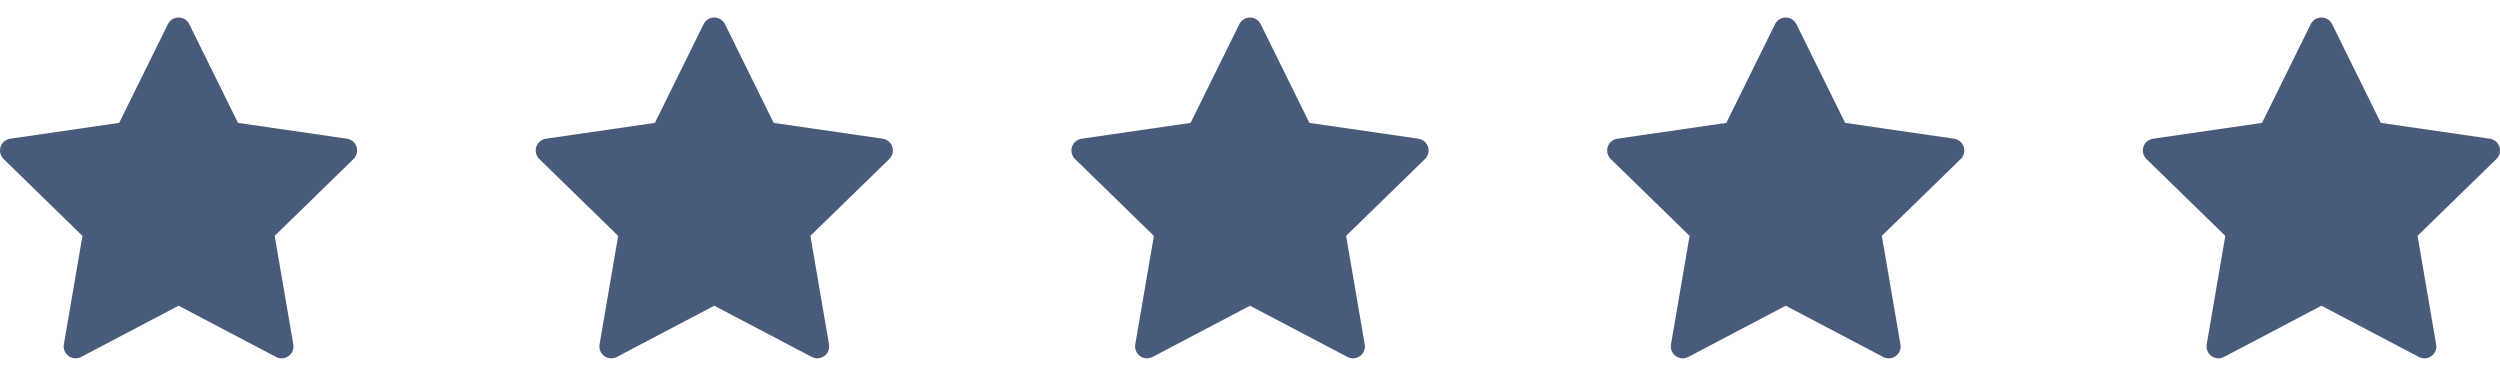 <svg width="112" height="17" viewBox="0 0 112 17" fill="none" xmlns="http://www.w3.org/2000/svg">
<g clip-path="url(#clip0_3945_1430)">
<path d="M8.478 1.081C8.434 0.992 8.366 0.917 8.281 0.865C8.197 0.812 8.1 0.785 8 0.785C7.901 0.785 7.803 0.812 7.719 0.865C7.635 0.917 7.566 0.992 7.522 1.081L5.339 5.505L0.457 6.214C0.358 6.228 0.266 6.27 0.19 6.334C0.113 6.398 0.057 6.482 0.026 6.577C-0.005 6.672 -0.008 6.773 0.016 6.87C0.039 6.966 0.09 7.054 0.161 7.124L3.694 10.567L2.86 15.43C2.843 15.528 2.854 15.629 2.892 15.721C2.929 15.813 2.992 15.893 3.072 15.951C3.152 16.01 3.248 16.044 3.347 16.052C3.446 16.059 3.545 16.038 3.633 15.992L8 13.696L12.367 15.992C12.455 16.038 12.554 16.059 12.653 16.052C12.753 16.044 12.848 16.01 12.928 15.951C13.009 15.893 13.071 15.813 13.109 15.721C13.146 15.629 13.157 15.528 13.14 15.43L12.306 10.566L15.839 7.124C15.91 7.054 15.961 6.966 15.985 6.87C16.009 6.773 16.005 6.672 15.974 6.577C15.944 6.482 15.887 6.398 15.811 6.334C15.735 6.27 15.642 6.228 15.544 6.214L10.662 5.505L8.478 1.081Z" fill="#485B7A"/>
</g>
<g clip-path="url(#clip1_3945_1430)">
<path d="M32.478 1.081C32.434 0.992 32.366 0.917 32.281 0.865C32.197 0.812 32.099 0.785 32 0.785C31.901 0.785 31.803 0.812 31.719 0.865C31.634 0.917 31.566 0.992 31.522 1.081L29.339 5.505L24.457 6.214C24.358 6.228 24.266 6.27 24.189 6.334C24.113 6.398 24.057 6.482 24.026 6.577C23.995 6.672 23.992 6.773 24.016 6.87C24.04 6.966 24.09 7.054 24.161 7.124L27.694 10.567L26.86 15.43C26.843 15.528 26.854 15.629 26.892 15.721C26.929 15.813 26.992 15.893 27.072 15.951C27.152 16.01 27.248 16.044 27.347 16.052C27.446 16.059 27.545 16.038 27.633 15.992L32 13.696L36.367 15.992C36.455 16.038 36.554 16.059 36.654 16.052C36.753 16.044 36.848 16.01 36.928 15.951C37.009 15.893 37.071 15.813 37.109 15.721C37.146 15.629 37.157 15.528 37.14 15.43L36.306 10.566L39.839 7.124C39.91 7.054 39.961 6.966 39.985 6.87C40.009 6.773 40.005 6.672 39.974 6.577C39.944 6.482 39.887 6.398 39.811 6.334C39.735 6.27 39.642 6.228 39.544 6.214L34.661 5.505L32.478 1.081Z" fill="#485B7A"/>
</g>
<g clip-path="url(#clip2_3945_1430)">
<path d="M56.478 1.081C56.434 0.992 56.366 0.917 56.281 0.865C56.197 0.812 56.099 0.785 56 0.785C55.901 0.785 55.803 0.812 55.719 0.865C55.635 0.917 55.566 0.992 55.522 1.081L53.339 5.505L48.457 6.214C48.358 6.228 48.266 6.27 48.19 6.334C48.113 6.398 48.057 6.482 48.026 6.577C47.995 6.672 47.992 6.773 48.016 6.87C48.039 6.966 48.09 7.054 48.161 7.124L51.694 10.567L50.86 15.43C50.843 15.528 50.854 15.629 50.892 15.721C50.929 15.813 50.992 15.893 51.072 15.951C51.153 16.01 51.248 16.044 51.347 16.052C51.446 16.059 51.545 16.038 51.633 15.992L56 13.696L60.367 15.992C60.455 16.038 60.554 16.059 60.654 16.052C60.753 16.044 60.848 16.01 60.928 15.951C61.009 15.893 61.071 15.813 61.109 15.721C61.146 15.629 61.157 15.528 61.14 15.43L60.306 10.566L63.839 7.124C63.91 7.054 63.961 6.966 63.985 6.87C64.009 6.773 64.005 6.672 63.974 6.577C63.944 6.482 63.887 6.398 63.811 6.334C63.735 6.27 63.642 6.228 63.544 6.214L58.661 5.505L56.478 1.081Z" fill="#485B7A"/>
</g>
<g clip-path="url(#clip3_3945_1430)">
<path d="M80.478 1.081C80.434 0.992 80.366 0.917 80.281 0.865C80.197 0.812 80.1 0.785 80 0.785C79.901 0.785 79.803 0.812 79.719 0.865C79.635 0.917 79.566 0.992 79.522 1.081L77.339 5.505L72.457 6.214C72.358 6.228 72.266 6.27 72.189 6.334C72.113 6.398 72.057 6.482 72.026 6.577C71.995 6.672 71.992 6.773 72.016 6.87C72.04 6.966 72.09 7.054 72.161 7.124L75.694 10.567L74.86 15.43C74.843 15.528 74.854 15.629 74.892 15.721C74.929 15.813 74.992 15.893 75.072 15.951C75.153 16.01 75.248 16.044 75.347 16.052C75.446 16.059 75.545 16.038 75.633 15.992L80 13.696L84.367 15.992C84.455 16.038 84.554 16.059 84.653 16.052C84.753 16.044 84.848 16.01 84.928 15.951C85.009 15.893 85.071 15.813 85.109 15.721C85.146 15.629 85.157 15.528 85.14 15.43L84.306 10.566L87.839 7.124C87.91 7.054 87.961 6.966 87.985 6.87C88.009 6.773 88.005 6.672 87.974 6.577C87.944 6.482 87.887 6.398 87.811 6.334C87.735 6.27 87.642 6.228 87.544 6.214L82.662 5.505L80.478 1.081Z" fill="#485B7A"/>
</g>
<g clip-path="url(#clip4_3945_1430)">
<path d="M104.478 1.081C104.434 0.992 104.366 0.917 104.281 0.865C104.197 0.812 104.1 0.785 104 0.785C103.901 0.785 103.803 0.812 103.719 0.865C103.635 0.917 103.566 0.992 103.522 1.081L101.339 5.505L96.457 6.214C96.358 6.228 96.266 6.27 96.189 6.334C96.113 6.398 96.057 6.482 96.026 6.577C95.995 6.672 95.992 6.773 96.016 6.87C96.04 6.966 96.09 7.054 96.161 7.124L99.694 10.567L98.86 15.43C98.843 15.528 98.854 15.629 98.892 15.721C98.929 15.813 98.992 15.893 99.072 15.951C99.153 16.01 99.248 16.044 99.347 16.052C99.446 16.059 99.545 16.038 99.633 15.992L104 13.696L108.367 15.992C108.455 16.038 108.554 16.059 108.654 16.052C108.753 16.044 108.848 16.01 108.928 15.951C109.009 15.893 109.071 15.813 109.109 15.721C109.146 15.629 109.157 15.528 109.14 15.43L108.306 10.566L111.839 7.124C111.91 7.054 111.961 6.966 111.985 6.87C112.009 6.773 112.005 6.672 111.974 6.577C111.943 6.482 111.887 6.398 111.811 6.334C111.735 6.27 111.642 6.228 111.544 6.214L106.661 5.505L104.478 1.081Z" fill="#485B7A"/>
</g>
<defs>
<clipPath id="clip0_3945_1430">
<rect width="16" height="16" fill="white" transform="translate(0 0.25)"/>
</clipPath>
<clipPath id="clip1_3945_1430">
<rect width="16" height="16" fill="white" transform="translate(24 0.25)"/>
</clipPath>
<clipPath id="clip2_3945_1430">
<rect width="16" height="16" fill="white" transform="translate(48 0.25)"/>
</clipPath>
<clipPath id="clip3_3945_1430">
<rect width="16" height="16" fill="white" transform="translate(72 0.25)"/>
</clipPath>
<clipPath id="clip4_3945_1430">
<rect width="16" height="16" fill="white" transform="translate(96 0.25)"/>
</clipPath>
</defs>
</svg>
